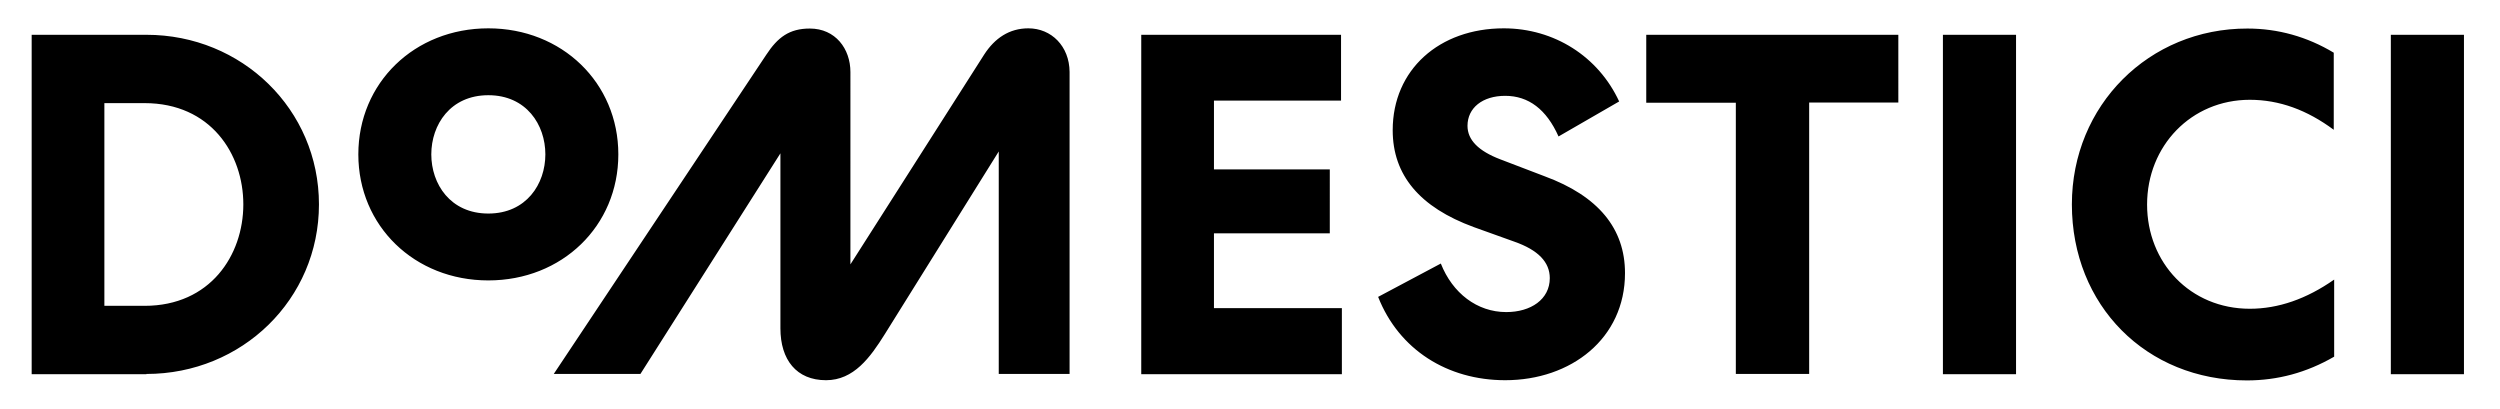 <?xml version="1.0" encoding="utf-8"?>
<!-- Generator: Adobe Illustrator 24.0.1, SVG Export Plug-In . SVG Version: 6.00 Build 0)  -->
<svg version="1.1" id="Vrstva_1" xmlns="http://www.w3.org/2000/svg" xmlns:xlink="http://www.w3.org/1999/xlink" x="0px" y="0px"
	 viewBox="0 0 1200 196.1" style="enable-background:new 0 0 1200 196.1;" xml:space="preserve">
<g>
	<path d="M1182.7,16.7h-35.1v162.9h35.1V16.7z M994.5,98.1c0,48.4,35.6,84.5,84,84.5c14.7,0,28.6-3.7,41.9-11.4v-37
		c-13.3,9.3-26.8,14-40.5,14c-28.6,0-49.3-22.1-49.3-50c0-28.2,21.2-50.3,49.3-50.3c14.2,0,27.5,4.9,40.3,14.4v-37
		c-12.8-7.7-26.8-11.6-41.4-11.6C1031.5,13.6,994.5,50.6,994.5,98.1 M967.7,16.7h-35.1v162.9h35.1V16.7z M833.3,179.5h35.1V49.2
		h42.8V16.7h-121v32.6h43V179.5z M661.5,142.5c10,25.4,33.3,40,61,40c31.6,0,57.5-20,57.5-51.4c0-21.4-12.8-37-38.6-46.5l-21.2-8.1
		c-10.5-4-15.8-9.3-15.8-16.1c0-8.6,7.2-14.4,18.1-14.4c11.2,0,19.8,6.5,25.6,19.5l29.1-16.8c-10-21.6-31.2-35.1-55.4-35.1
		c-30.9,0-53.3,19.8-53.3,48.9c0,21.6,13,37,38.9,46.5l19.5,7c11.4,4,17,9.8,17,17.5c0,10.2-9.1,16.3-20.9,16.3
		c-14,0-25.8-9.1-31.4-23.3L661.5,142.5z M644.1,147.9h-61.4V112h55.6V81.3h-55.6v-33h61V16.7h-95.9v162.9h96.3V147.9z M493.6,13.6
		c-9.1,0-16.1,4.7-21.2,12.6l-64.2,100.7V34.6c0-11.2-7.2-20.9-19.5-20.9c-9.8,0-15.4,4.2-20.9,12.6L265.8,179.5h41.6l67.2-105.9v84
		c0,15.1,7.7,24.9,21.9,24.9c13.3,0,21.2-10.9,28.2-22.1l54.7-87.7v106.8h34v-145C513.3,22.2,504.7,13.6,493.6,13.6 M234.4,13.6
		C199,13.6,172,39.7,172,74.1s27,60.5,62.4,60.5s62.4-26.1,62.4-60.5S269.7,13.6,234.4,13.6 M234.4,102.5c-36.5,0-36.5-56.8,0-56.8
		S270.9,102.5,234.4,102.5 M69.4,49.5c63.3,0,63.1,97.3,0,97.3H50.1V49.5H69.4z M70.3,179.5c45.8,0,82.8-35.8,82.8-81.4
		s-37-81.4-82.8-81.4H15.2v162.9H70.3z"/>
</g>
</svg>
